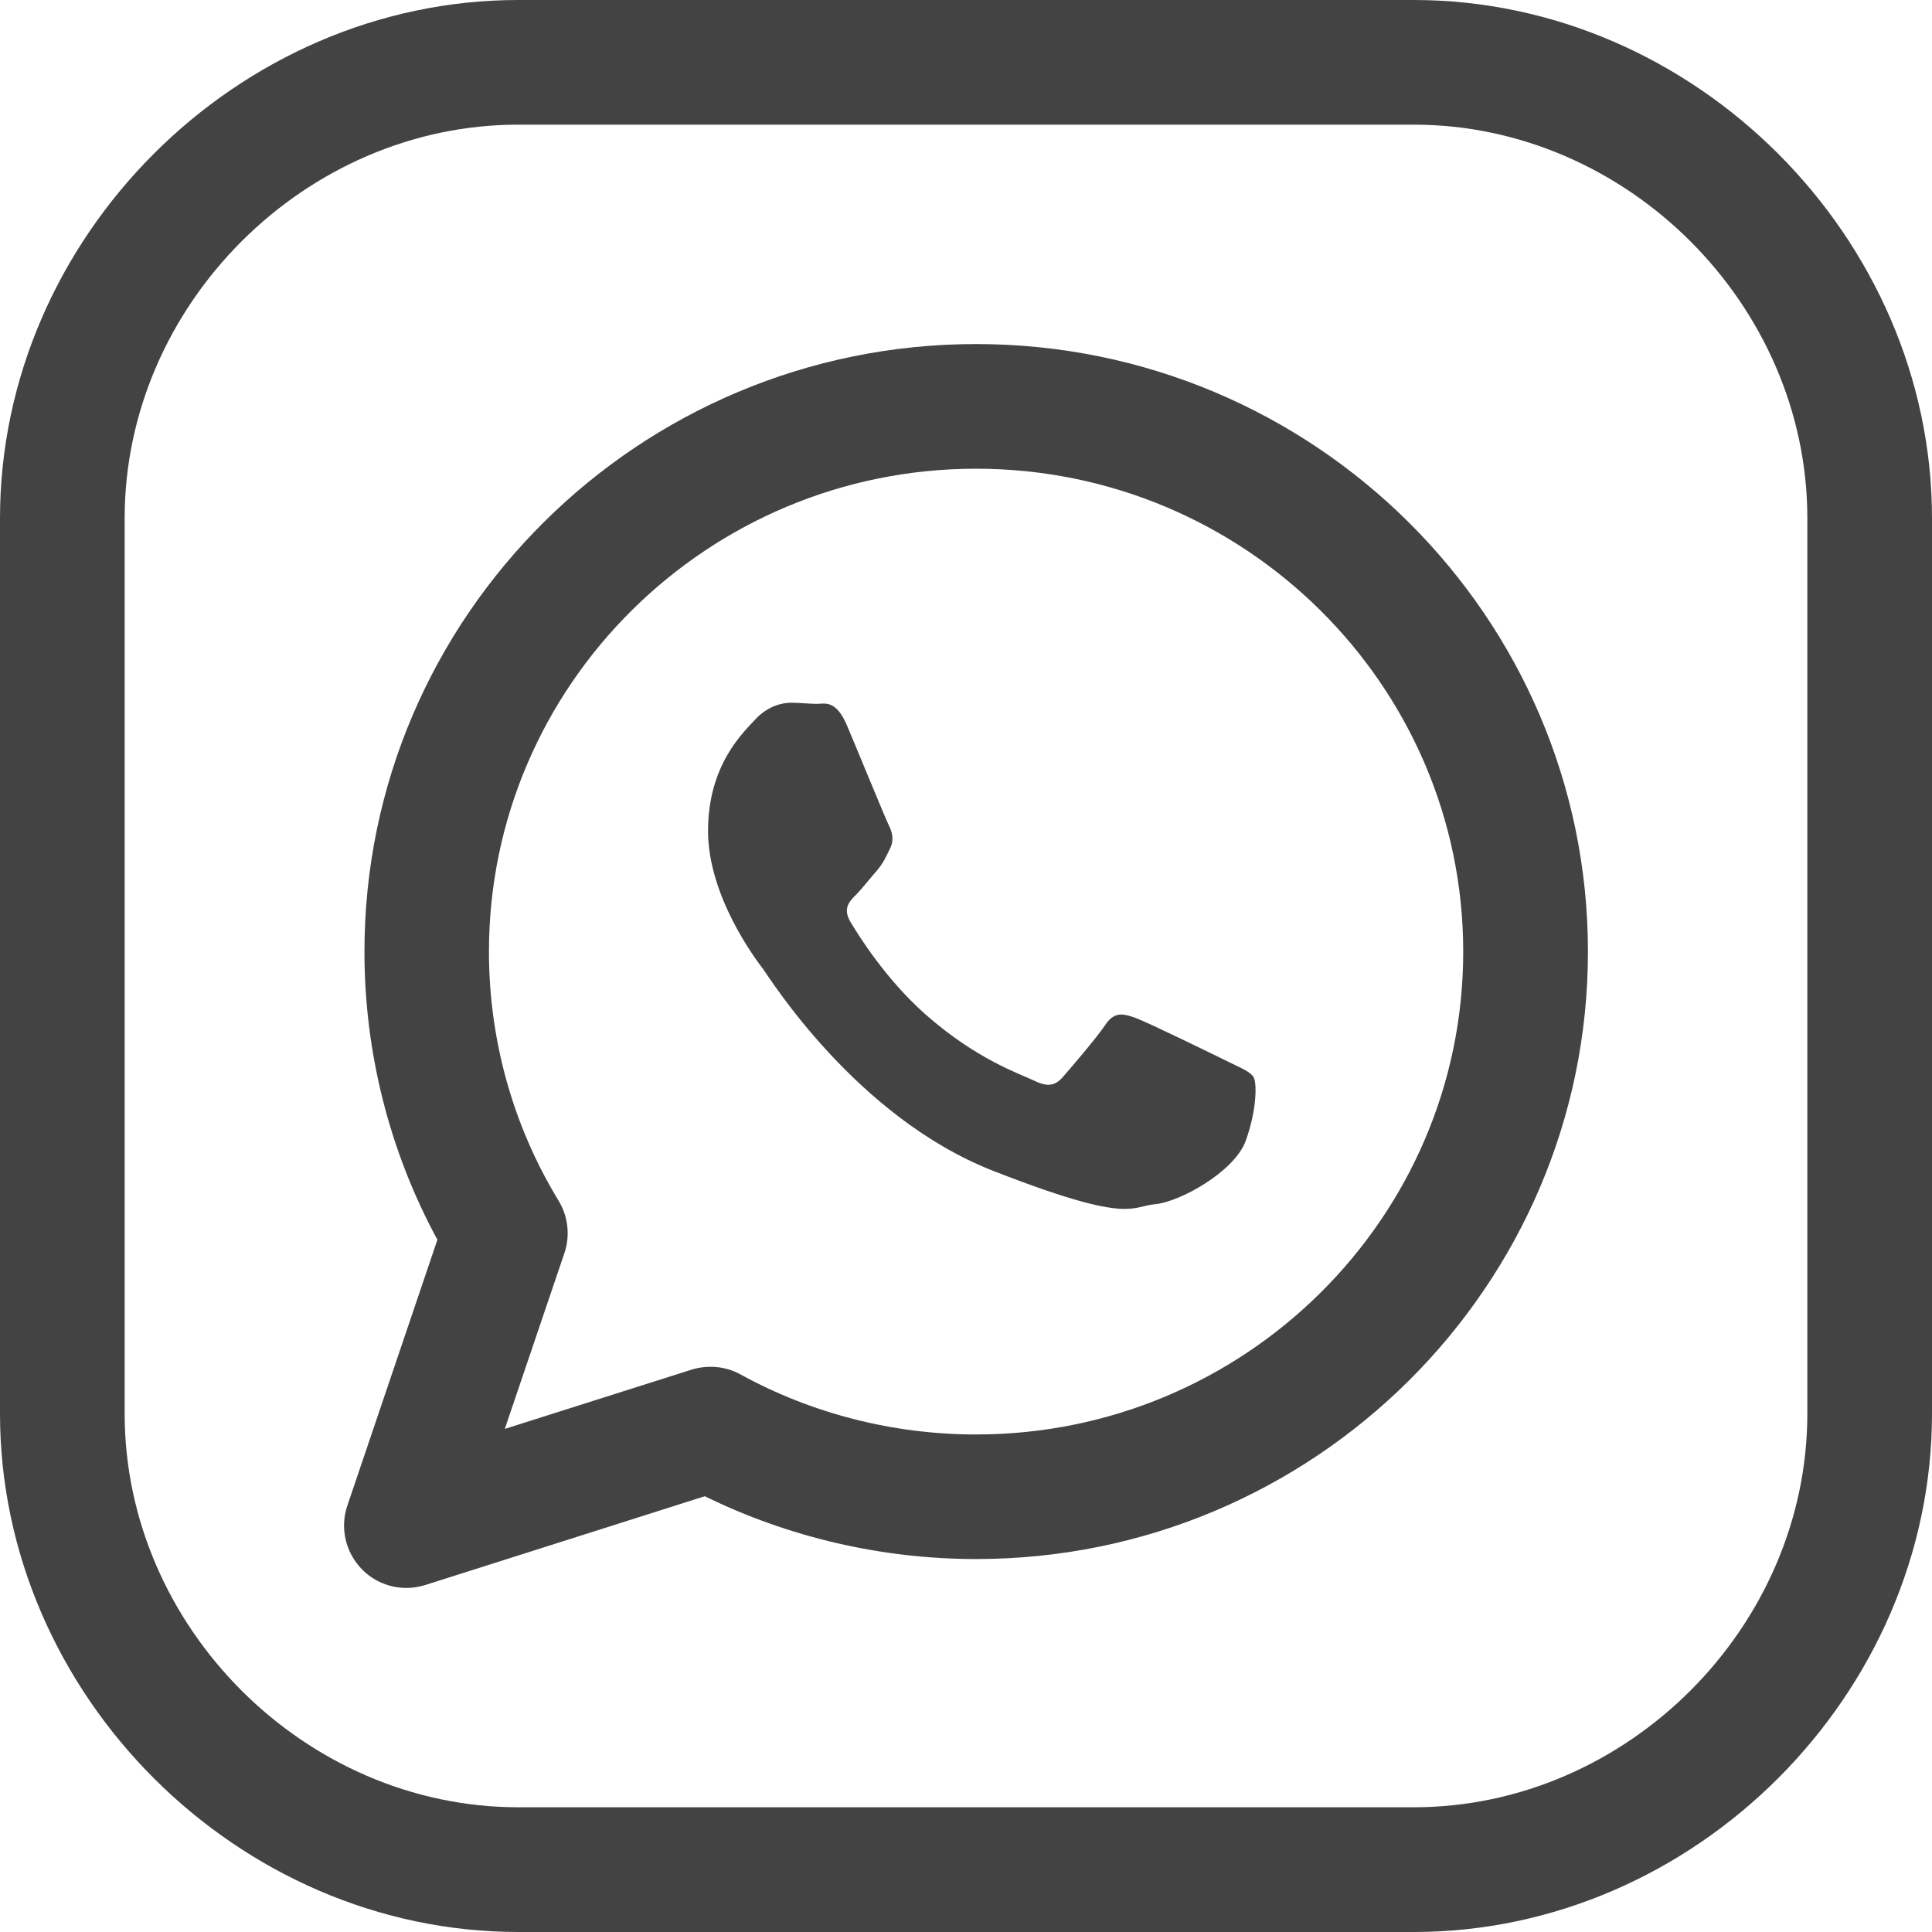 <svg width="25" height="25" viewBox="0 0 25 25" fill="none" xmlns="http://www.w3.org/2000/svg">
<g clip-path="url(#clip0_88_1138)">
<path d="M16.221 13.938C16.177 13.866 16.061 13.822 15.888 13.736C15.714 13.651 14.856 13.231 14.697 13.173C14.627 13.148 14.566 13.128 14.51 13.128C14.435 13.128 14.369 13.162 14.304 13.26C14.188 13.433 13.853 13.822 13.752 13.938C13.695 14.004 13.636 14.037 13.565 14.037C13.512 14.037 13.45 14.018 13.376 13.981C13.2 13.896 12.639 13.712 11.973 13.124C11.456 12.665 11.106 12.099 11.003 11.926C10.902 11.754 10.993 11.66 11.081 11.574C11.159 11.494 11.254 11.371 11.343 11.27C11.43 11.169 11.459 11.098 11.516 10.982C11.573 10.867 11.545 10.765 11.501 10.679C11.458 10.593 11.11 9.742 10.963 9.395C10.855 9.137 10.746 9.104 10.656 9.104C10.625 9.104 10.596 9.108 10.57 9.108C10.47 9.108 10.355 9.093 10.237 9.093C10.121 9.093 9.933 9.136 9.773 9.31C9.614 9.482 9.162 9.901 9.162 10.752C9.162 11.603 9.786 12.424 9.875 12.54C9.961 12.656 11.081 14.458 12.852 15.151C13.878 15.552 14.31 15.643 14.554 15.643C14.732 15.643 14.809 15.595 14.944 15.583C15.262 15.555 15.974 15.164 16.12 14.761C16.265 14.357 16.265 14.01 16.221 13.938Z" fill="#434343"/>
<path d="M18.294 0H6.706C3.071 0 0 3.072 0 6.706V18.293C0 21.928 3.071 25 6.706 25H18.294C21.928 25 25 21.928 25 18.292V6.706C25 3.072 21.929 0 18.294 0ZM23.387 18.292C23.387 21.053 21.055 23.386 18.294 23.386H6.706C3.946 23.386 1.613 21.054 1.613 18.292V6.706C1.613 3.946 3.946 1.613 6.706 1.613H18.294C21.054 1.613 23.387 3.945 23.387 6.706V18.292Z" fill="#434343"/>
<path d="M12.631 4.452C8.267 4.452 4.716 7.978 4.716 12.314C4.716 13.621 5.041 14.902 5.66 16.042L4.495 19.482C4.397 19.77 4.47 20.088 4.683 20.306C4.837 20.464 5.046 20.548 5.259 20.548C5.34 20.548 5.422 20.535 5.503 20.51L9.12 19.361C10.204 19.893 11.411 20.174 12.631 20.174C16.997 20.174 20.548 16.648 20.548 12.314C20.548 7.978 16.997 4.452 12.631 4.452ZM12.63 18.562C11.562 18.562 10.508 18.294 9.582 17.785C9.463 17.719 9.329 17.686 9.194 17.686C9.113 17.686 9.03 17.698 8.949 17.723L6.532 18.49L7.303 16.216C7.38 15.99 7.352 15.741 7.228 15.537C6.638 14.569 6.327 13.455 6.327 12.315C6.327 8.869 9.155 6.065 12.63 6.065C16.105 6.065 18.934 8.869 18.934 12.315C18.934 15.759 16.106 18.562 12.63 18.562Z" fill="#434343"/>
</g>
<defs>
<clipPath id="clip0_88_1138">
<rect width="25" height="25" fill="white"/>
</clipPath>
</defs>
</svg>
